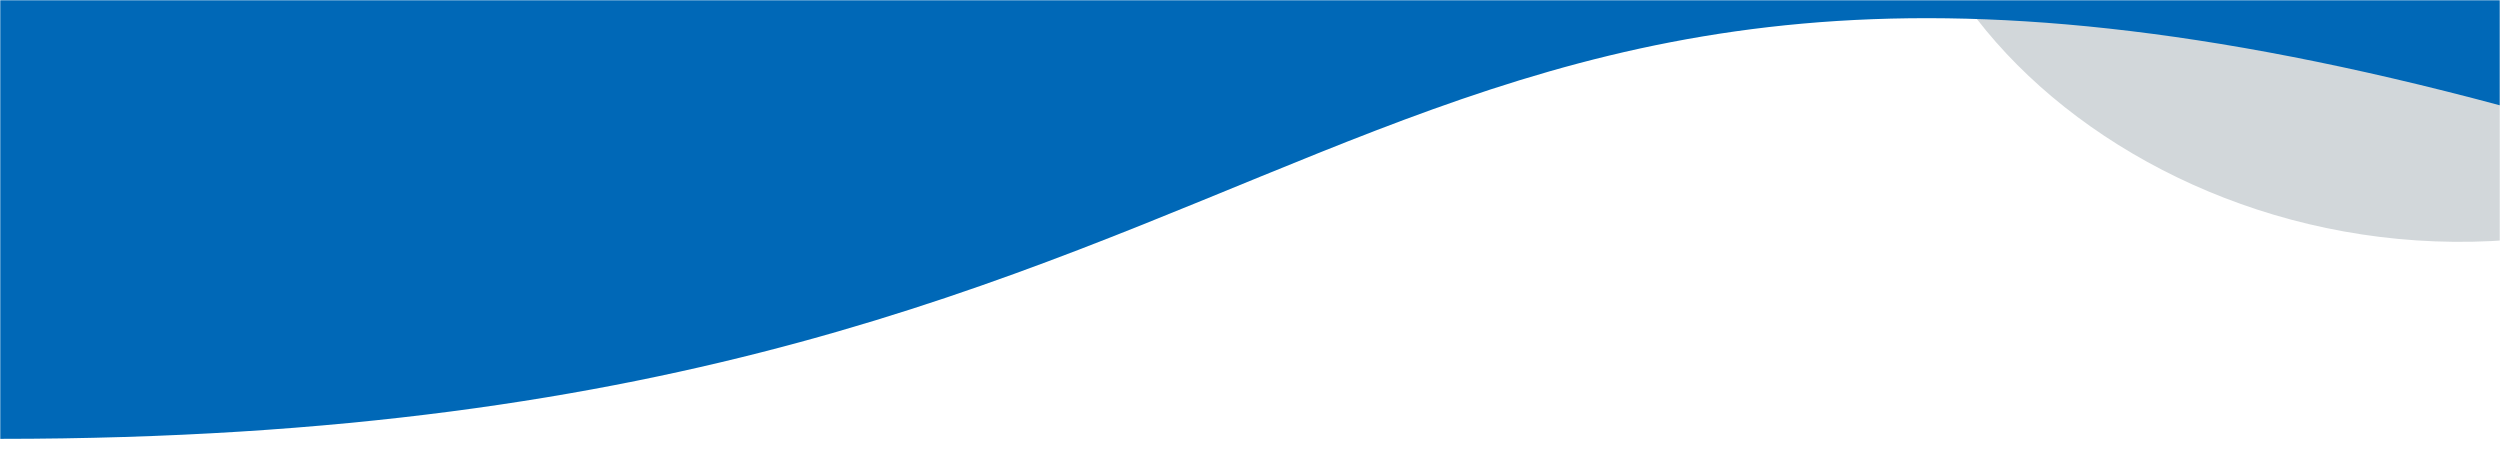 <svg width="1120" height="204" fill="none" xmlns="http://www.w3.org/2000/svg"><mask id="a" style="mask-type:alpha" maskUnits="userSpaceOnUse" x="0" y="0" width="1120" height="204"><path fill="#D9D9D9" d="M0 0h1120v204H0z"/></mask><g mask="url(#a)"><mask id="b" style="mask-type:alpha" maskUnits="userSpaceOnUse" x="755" y="-121" width="370" height="244"><path transform="rotate(-180 1124.1 122.877)" fill="#D9D9D9" d="M1124.1 122.877h368.961v243.296H1124.1z"/></mask><g mask="url(#b)"><path d="M1141.78 105.616c153.85-21.141 191.41-129.943 194.25-144.488 9.06-46.469-2.09-93.47-75.06-164.311-30.99-30.083-97.15-52.398-138.08-55.713-52.62-4.272-231.904 60.239-257.004 106.333-69.645 127.91 92.068 283.446 275.894 258.191v-.012z" fill="#D2D7DA"/></g><path d="M0 196.603c611.244 0 590.337-291.52 1120-149.412V-7.373H0v203.976z" fill="#0068B7"/></g></svg>